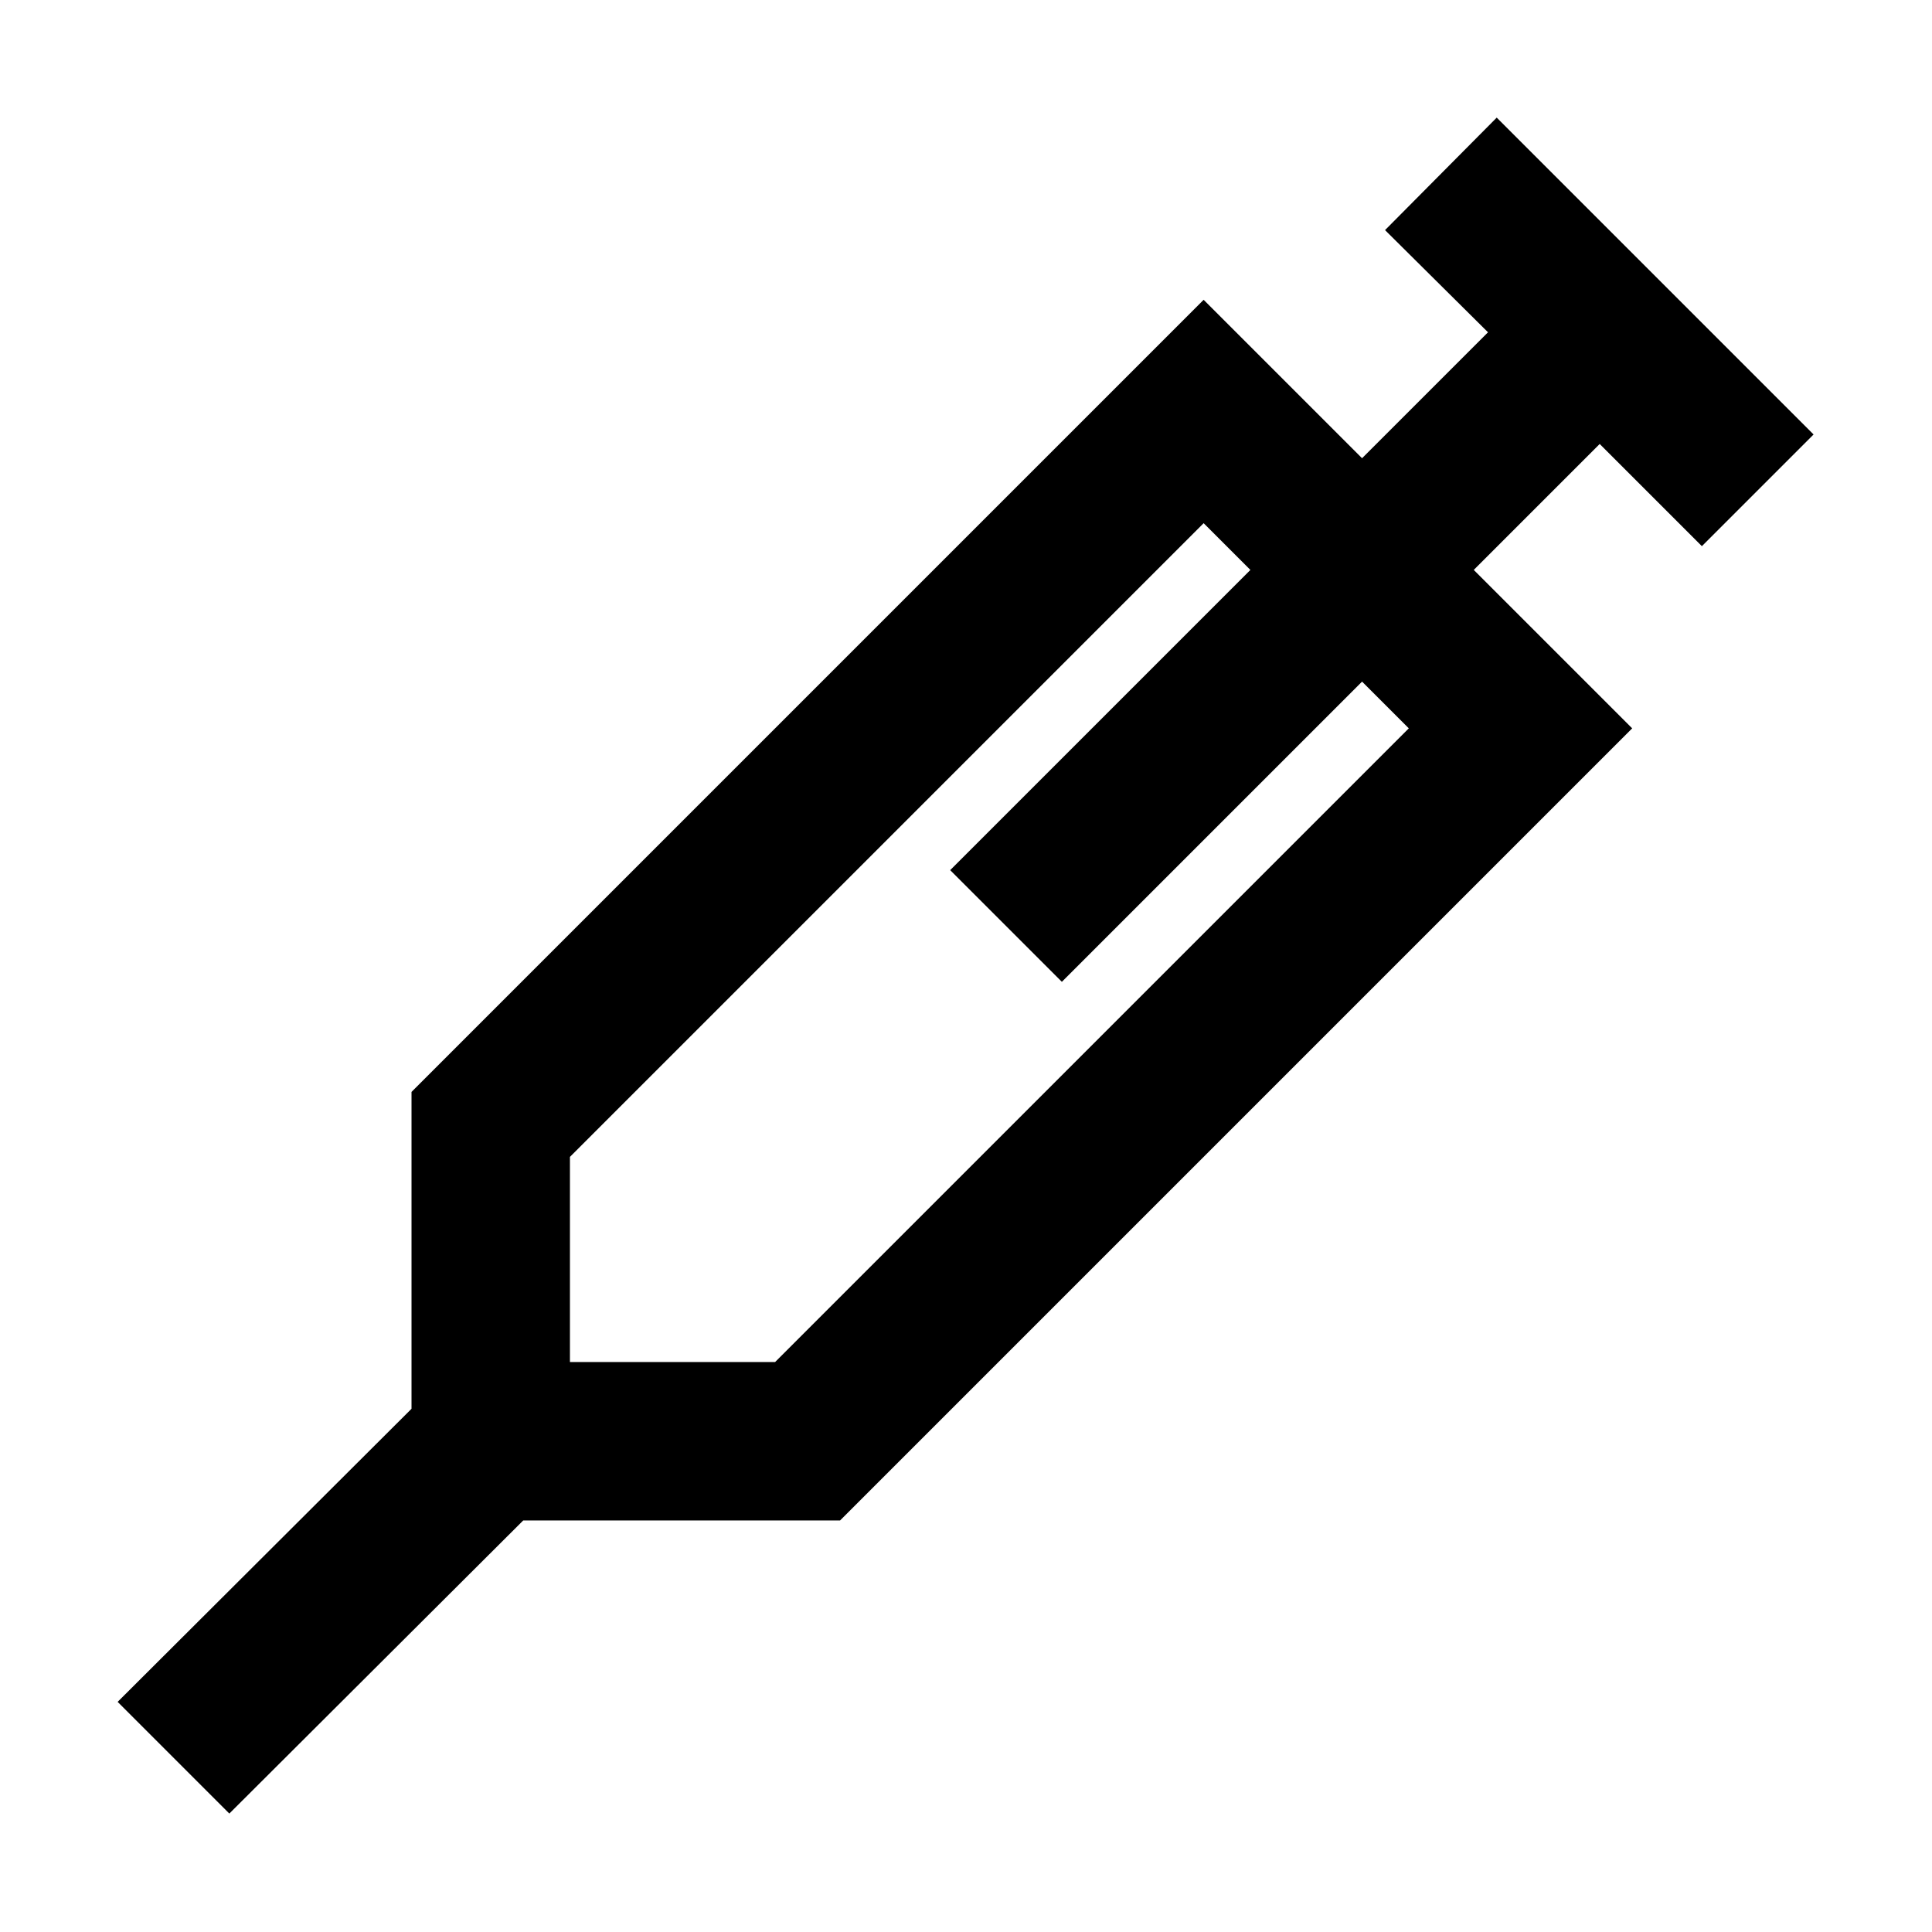 <?xml version="1.0" encoding="UTF-8"?>
<!-- Uploaded to: ICON Repo, www.svgrepo.com, Generator: ICON Repo Mixer Tools -->
<svg fill="#000000" width="800px" height="800px" version="1.1" viewBox="144 144 512 512" xmlns="http://www.w3.org/2000/svg">
 <path d="m511.05 204.98 27.289 27.082-33.379 33.375-41.984-41.984-209.92 209.92v83.969l-77.879 77.672 29.598 29.598 77.883-77.672h83.969l209.92-209.92-41.984-41.984 33.375-33.375 27.078 27.078 29.598-29.598-83.969-83.969zm6.297 132.04-167.94 167.94-54.367-0.004v-54.367l167.94-167.94 12.387 12.387-79.559 79.559 29.598 29.598 79.555-79.559z"/>
</svg>